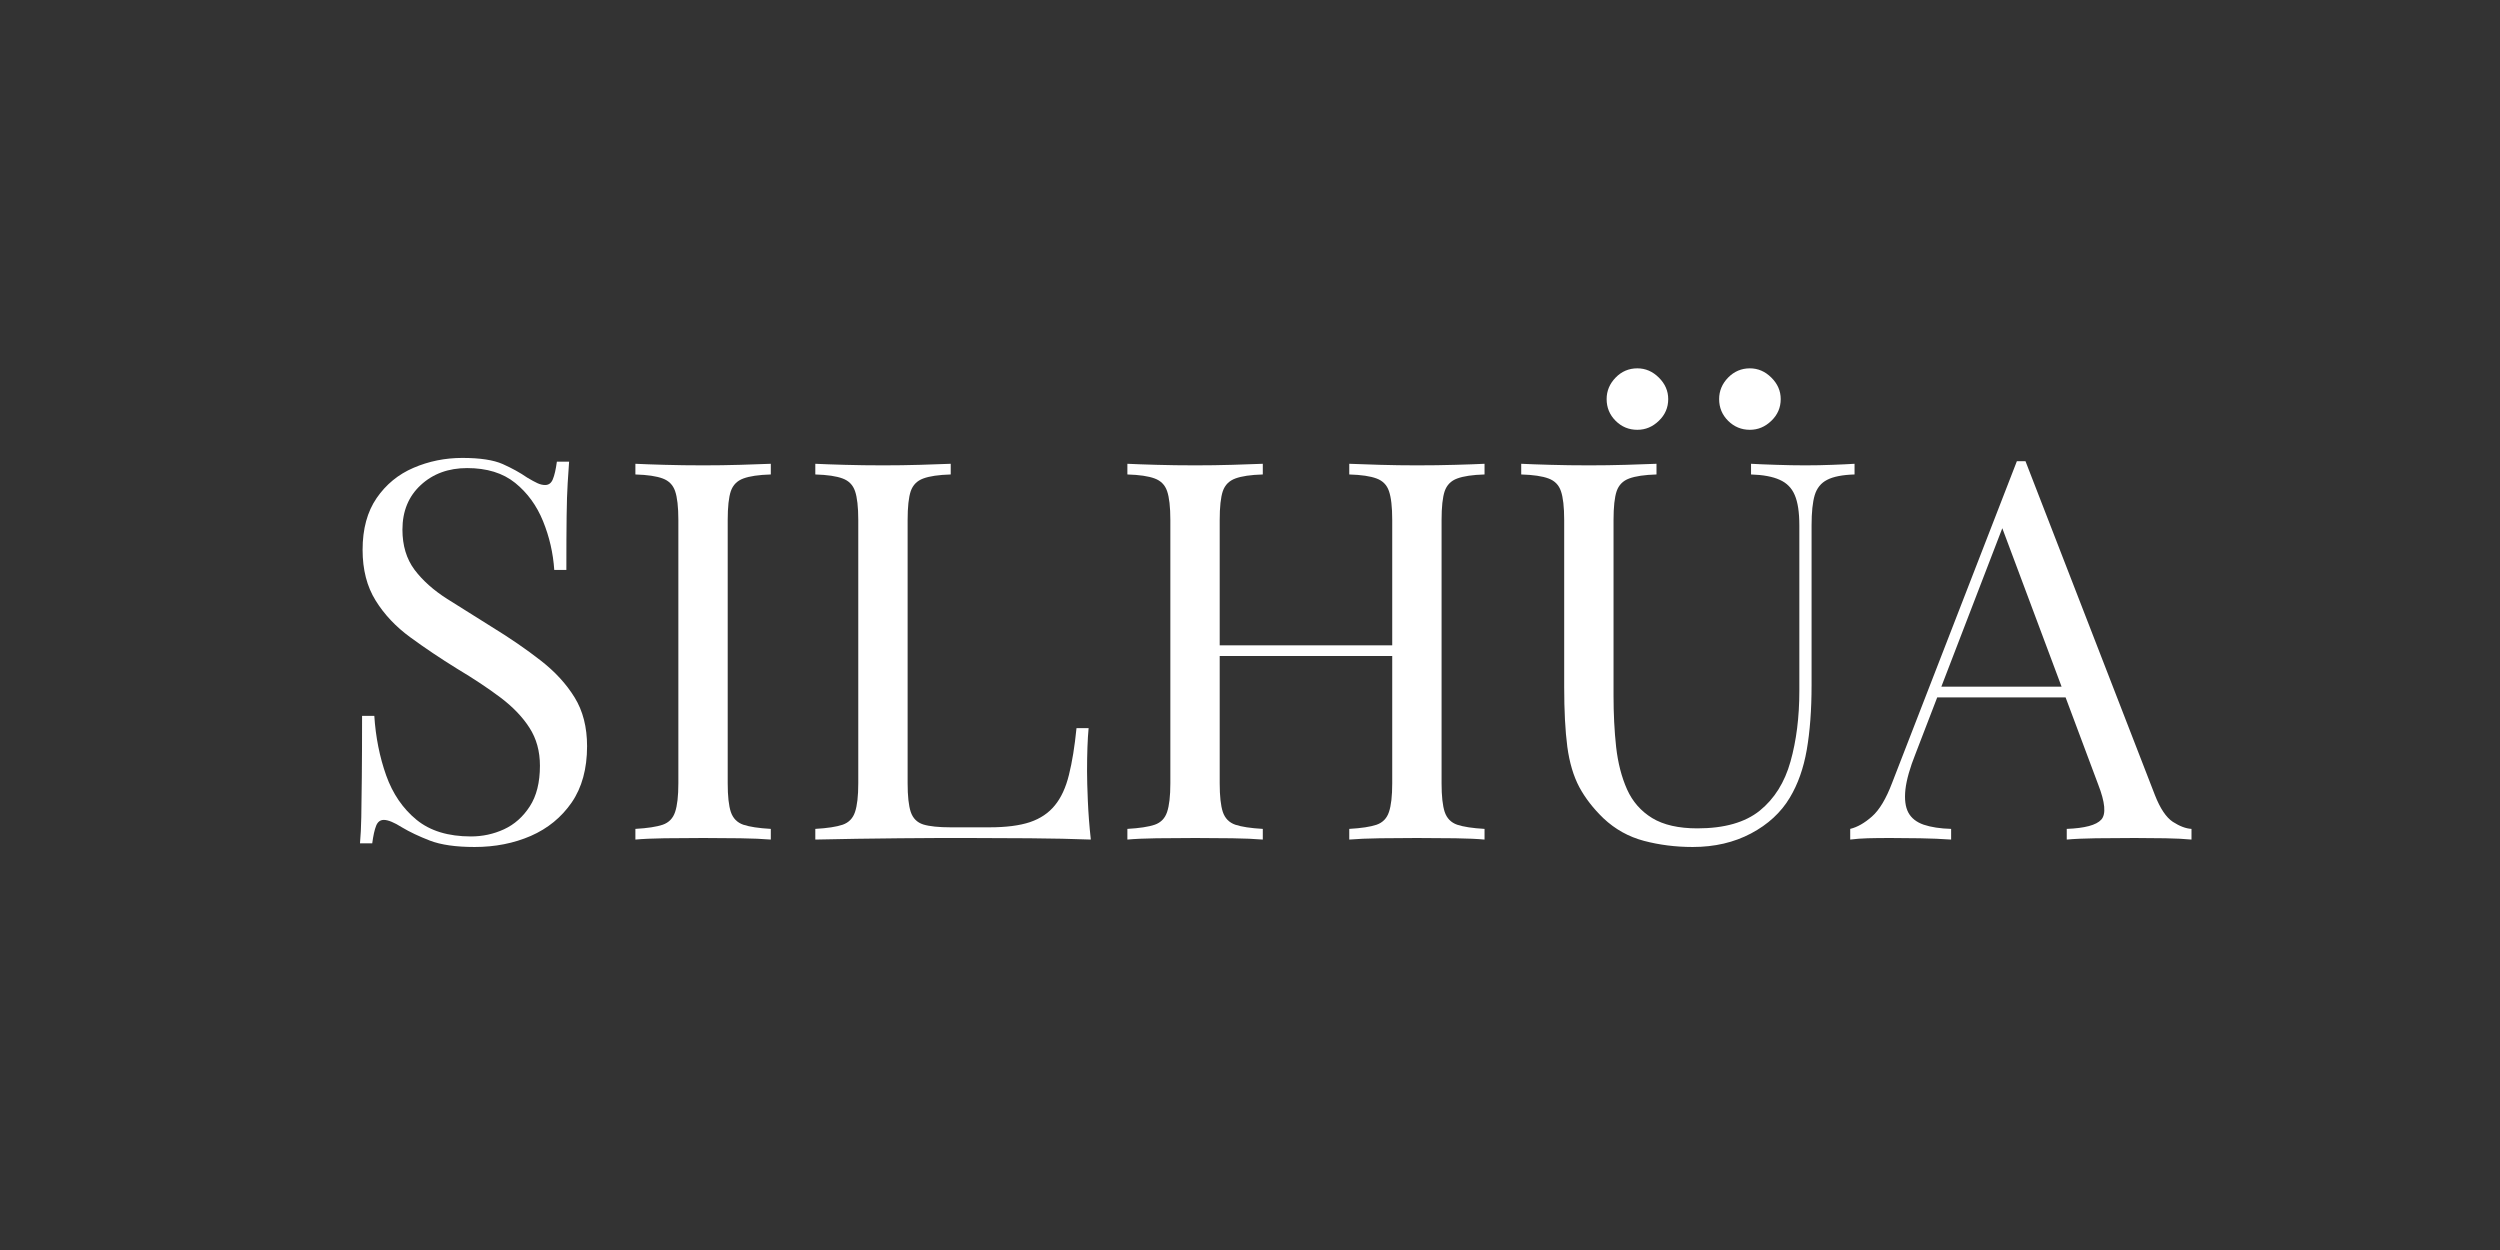<svg version="1.0" preserveAspectRatio="xMidYMid meet" height="200" viewBox="0 0 300 150" zoomAndPan="magnify" width="400" xmlns:xlink="http://www.w3.org/1999/xlink" xmlns="http://www.w3.org/2000/svg"><rect x="0" y="0" width="300" height="150" fill="#333333" stroke="none"/><defs><g></g><clipPath id="1ca10aa449"><rect height="86" y="0" width="227" x="0"></rect></clipPath></defs><g transform="matrix(1, 0, 0, 1, 38, 32)"><g clip-path="url(#1ca10aa449)"><g fill-opacity="1" fill="#ffffff"><g transform="translate(1.183, 68.748)"><g><path d="M 16.297 -45.797 C 18.422 -45.797 20.035 -45.551 21.141 -45.062 C 22.242 -44.57 23.223 -44.031 24.078 -43.438 C 24.586 -43.133 25 -42.91 25.312 -42.766 C 25.633 -42.617 25.941 -42.547 26.234 -42.547 C 26.66 -42.547 26.969 -42.773 27.156 -43.234 C 27.352 -43.703 27.516 -44.406 27.641 -45.344 L 29.109 -45.344 C 29.066 -44.625 29.008 -43.766 28.938 -42.766 C 28.875 -41.766 28.832 -40.445 28.812 -38.812 C 28.789 -37.176 28.781 -35.023 28.781 -32.359 L 27.328 -32.359 C 27.191 -34.391 26.742 -36.336 25.984 -38.203 C 25.223 -40.078 24.109 -41.609 22.641 -42.797 C 21.172 -43.984 19.25 -44.578 16.875 -44.578 C 14.625 -44.578 12.766 -43.895 11.297 -42.531 C 9.836 -41.176 9.109 -39.395 9.109 -37.188 C 9.109 -35.281 9.594 -33.676 10.562 -32.375 C 11.539 -31.082 12.848 -29.914 14.484 -28.875 C 16.117 -27.844 17.895 -26.727 19.812 -25.531 C 22.02 -24.176 23.984 -22.828 25.703 -21.484 C 27.422 -20.148 28.773 -18.676 29.766 -17.062 C 30.766 -15.445 31.266 -13.492 31.266 -11.203 C 31.266 -8.492 30.648 -6.242 29.422 -4.453 C 28.191 -2.672 26.555 -1.332 24.516 -0.438 C 22.484 0.445 20.234 0.891 17.766 0.891 C 15.516 0.891 13.727 0.633 12.406 0.125 C 11.094 -0.383 9.973 -0.914 9.047 -1.469 C 8.109 -2.062 7.383 -2.359 6.875 -2.359 C 6.445 -2.359 6.141 -2.125 5.953 -1.656 C 5.766 -1.188 5.609 -0.484 5.484 0.453 L 4.016 0.453 C 4.098 -0.441 4.148 -1.492 4.172 -2.703 C 4.191 -3.91 4.211 -5.488 4.234 -7.438 C 4.254 -9.395 4.266 -11.863 4.266 -14.844 L 5.734 -14.844 C 5.898 -12.289 6.375 -9.91 7.156 -7.703 C 7.945 -5.492 9.16 -3.719 10.797 -2.375 C 12.43 -1.039 14.609 -0.375 17.328 -0.375 C 18.723 -0.375 20.047 -0.66 21.297 -1.234 C 22.555 -1.816 23.586 -2.734 24.391 -3.984 C 25.203 -5.234 25.609 -6.859 25.609 -8.859 C 25.609 -10.598 25.191 -12.113 24.359 -13.406 C 23.535 -14.695 22.379 -15.906 20.891 -17.031 C 19.398 -18.156 17.66 -19.312 15.672 -20.5 C 13.672 -21.738 11.801 -22.992 10.062 -24.266 C 8.32 -25.535 6.93 -27.008 5.891 -28.688 C 4.848 -30.363 4.328 -32.391 4.328 -34.766 C 4.328 -37.273 4.891 -39.348 6.016 -40.984 C 7.141 -42.617 8.613 -43.828 10.438 -44.609 C 12.27 -45.398 14.223 -45.797 16.297 -45.797 Z M 16.297 -45.797"></path></g></g></g><g fill-opacity="1" fill="#ffffff"><g transform="translate(35.575, 68.748)"><g><path d="M 18.922 -45.094 L 18.922 -43.812 C 17.473 -43.77 16.375 -43.609 15.625 -43.328 C 14.883 -43.055 14.383 -42.551 14.125 -41.812 C 13.875 -41.07 13.75 -39.914 13.75 -38.344 L 13.75 -6.75 C 13.75 -5.219 13.875 -4.07 14.125 -3.312 C 14.383 -2.551 14.883 -2.039 15.625 -1.781 C 16.375 -1.531 17.473 -1.363 18.922 -1.281 L 18.922 0 C 17.941 -0.082 16.719 -0.133 15.25 -0.156 C 13.789 -0.176 12.316 -0.188 10.828 -0.188 C 9.172 -0.188 7.617 -0.176 6.172 -0.156 C 4.734 -0.133 3.566 -0.082 2.672 0 L 2.672 -1.281 C 4.117 -1.363 5.211 -1.531 5.953 -1.781 C 6.691 -2.039 7.188 -2.551 7.438 -3.312 C 7.695 -4.07 7.828 -5.219 7.828 -6.75 L 7.828 -38.344 C 7.828 -39.914 7.695 -41.07 7.438 -41.812 C 7.188 -42.551 6.691 -43.055 5.953 -43.328 C 5.211 -43.609 4.117 -43.77 2.672 -43.812 L 2.672 -45.094 C 3.566 -45.051 4.734 -45.008 6.172 -44.969 C 7.617 -44.926 9.172 -44.906 10.828 -44.906 C 12.316 -44.906 13.789 -44.926 15.25 -44.969 C 16.719 -45.008 17.941 -45.051 18.922 -45.094 Z M 18.922 -45.094"></path></g></g></g><g fill-opacity="1" fill="#ffffff"><g transform="translate(57.165, 68.748)"><g><path d="M 18.922 -45.094 L 18.922 -43.812 C 17.473 -43.77 16.375 -43.609 15.625 -43.328 C 14.883 -43.055 14.383 -42.551 14.125 -41.812 C 13.875 -41.07 13.75 -39.914 13.75 -38.344 L 13.75 -6.75 C 13.75 -5.219 13.875 -4.07 14.125 -3.312 C 14.383 -2.551 14.883 -2.051 15.625 -1.812 C 16.375 -1.582 17.473 -1.469 18.922 -1.469 L 23.562 -1.469 C 25.562 -1.469 27.188 -1.676 28.438 -2.094 C 29.688 -2.52 30.68 -3.191 31.422 -4.109 C 32.172 -5.023 32.734 -6.242 33.109 -7.766 C 33.492 -9.297 33.797 -11.164 34.016 -13.375 L 35.469 -13.375 C 35.344 -12.062 35.281 -10.32 35.281 -8.156 C 35.281 -7.344 35.312 -6.18 35.375 -4.672 C 35.438 -3.172 35.555 -1.613 35.734 0 C 33.566 -0.082 31.125 -0.133 28.406 -0.156 C 25.688 -0.176 23.266 -0.188 21.141 -0.188 C 20.211 -0.188 19.016 -0.188 17.547 -0.188 C 16.078 -0.188 14.492 -0.176 12.797 -0.156 C 11.098 -0.133 9.379 -0.113 7.641 -0.094 C 5.898 -0.07 4.242 -0.039 2.672 0 L 2.672 -1.281 C 4.117 -1.363 5.211 -1.531 5.953 -1.781 C 6.691 -2.039 7.188 -2.551 7.438 -3.312 C 7.695 -4.07 7.828 -5.219 7.828 -6.75 L 7.828 -38.344 C 7.828 -39.914 7.695 -41.07 7.438 -41.812 C 7.188 -42.551 6.691 -43.055 5.953 -43.328 C 5.211 -43.609 4.117 -43.77 2.672 -43.812 L 2.672 -45.094 C 3.566 -45.051 4.734 -45.008 6.172 -44.969 C 7.617 -44.926 9.172 -44.906 10.828 -44.906 C 12.316 -44.906 13.789 -44.926 15.25 -44.969 C 16.719 -45.008 17.941 -45.051 18.922 -45.094 Z M 18.922 -45.094"></path></g></g></g><g fill-opacity="1" fill="#ffffff"><g transform="translate(94.614, 68.748)"><g><path d="M 29.297 0 L 29.297 -1.281 C 30.742 -1.363 31.836 -1.531 32.578 -1.781 C 33.316 -2.039 33.812 -2.551 34.062 -3.312 C 34.32 -4.07 34.453 -5.219 34.453 -6.75 L 34.453 -38.344 C 34.453 -39.914 34.32 -41.07 34.062 -41.812 C 33.812 -42.551 33.316 -43.055 32.578 -43.328 C 31.836 -43.609 30.742 -43.77 29.297 -43.812 L 29.297 -45.094 C 30.273 -45.051 31.504 -45.008 32.984 -44.969 C 34.473 -44.926 35.941 -44.906 37.391 -44.906 C 39.047 -44.906 40.594 -44.926 42.031 -44.969 C 43.477 -45.008 44.645 -45.051 45.531 -45.094 L 45.531 -43.812 C 44.094 -43.77 43 -43.609 42.25 -43.328 C 41.508 -43.055 41.008 -42.551 40.75 -41.812 C 40.5 -41.07 40.375 -39.914 40.375 -38.344 L 40.375 -6.75 C 40.375 -5.219 40.5 -4.07 40.75 -3.312 C 41.008 -2.551 41.508 -2.039 42.25 -1.781 C 43 -1.531 44.094 -1.363 45.531 -1.281 L 45.531 0 C 44.645 -0.082 43.477 -0.133 42.031 -0.156 C 40.594 -0.176 39.047 -0.188 37.391 -0.188 C 35.941 -0.188 34.473 -0.176 32.984 -0.156 C 31.504 -0.133 30.273 -0.082 29.297 0 Z M 2.672 0 L 2.672 -1.281 C 4.117 -1.363 5.211 -1.531 5.953 -1.781 C 6.691 -2.039 7.188 -2.551 7.438 -3.312 C 7.695 -4.07 7.828 -5.219 7.828 -6.75 L 7.828 -38.344 C 7.828 -39.914 7.695 -41.07 7.438 -41.812 C 7.188 -42.551 6.691 -43.055 5.953 -43.328 C 5.211 -43.609 4.117 -43.77 2.672 -43.812 L 2.672 -45.094 C 3.566 -45.051 4.734 -45.008 6.172 -44.969 C 7.617 -44.926 9.172 -44.906 10.828 -44.906 C 12.316 -44.906 13.789 -44.926 15.25 -44.969 C 16.719 -45.008 17.941 -45.051 18.922 -45.094 L 18.922 -43.812 C 17.473 -43.77 16.375 -43.609 15.625 -43.328 C 14.883 -43.055 14.383 -42.551 14.125 -41.812 C 13.875 -41.07 13.75 -39.914 13.75 -38.344 L 13.75 -6.75 C 13.75 -5.219 13.875 -4.07 14.125 -3.312 C 14.383 -2.551 14.883 -2.039 15.625 -1.781 C 16.375 -1.531 17.473 -1.363 18.922 -1.281 L 18.922 0 C 17.941 -0.082 16.719 -0.133 15.25 -0.156 C 13.789 -0.176 12.316 -0.188 10.828 -0.188 C 9.172 -0.188 7.617 -0.176 6.172 -0.156 C 4.734 -0.133 3.566 -0.082 2.672 0 Z M 11.531 -22.031 L 11.531 -23.312 L 36.688 -23.312 L 36.688 -22.031 Z M 11.531 -22.031"></path></g></g></g><g fill-opacity="1" fill="#ffffff"><g transform="translate(142.827, 68.748)"><g><path d="M 41.719 -45.094 L 41.719 -43.812 C 40.27 -43.77 39.176 -43.555 38.438 -43.172 C 37.695 -42.797 37.195 -42.18 36.938 -41.328 C 36.688 -40.484 36.562 -39.273 36.562 -37.703 L 36.562 -18.531 C 36.562 -15.562 36.367 -12.973 35.984 -10.766 C 35.598 -8.555 34.922 -6.645 33.953 -5.031 C 32.891 -3.25 31.336 -1.816 29.297 -0.734 C 27.254 0.348 24.922 0.891 22.297 0.891 C 20.254 0.891 18.305 0.645 16.453 0.156 C 14.609 -0.332 12.988 -1.234 11.594 -2.547 C 10.363 -3.734 9.395 -4.984 8.688 -6.297 C 7.988 -7.617 7.508 -9.234 7.25 -11.141 C 7 -13.055 6.875 -15.457 6.875 -18.344 L 6.875 -38.344 C 6.875 -39.914 6.742 -41.07 6.484 -41.812 C 6.234 -42.551 5.738 -43.055 5 -43.328 C 4.258 -43.609 3.164 -43.77 1.719 -43.812 L 1.719 -45.094 C 2.613 -45.051 3.781 -45.008 5.219 -44.969 C 6.664 -44.926 8.219 -44.906 9.875 -44.906 C 11.352 -44.906 12.828 -44.926 14.297 -44.969 C 15.766 -45.008 16.984 -45.051 17.953 -45.094 L 17.953 -43.812 C 16.516 -43.77 15.422 -43.609 14.672 -43.328 C 13.93 -43.055 13.43 -42.551 13.172 -41.812 C 12.922 -41.07 12.797 -39.914 12.797 -38.344 L 12.797 -17.266 C 12.797 -15.098 12.898 -13.047 13.109 -11.109 C 13.328 -9.18 13.766 -7.484 14.422 -6.016 C 15.078 -4.555 16.082 -3.41 17.438 -2.578 C 18.801 -1.754 20.609 -1.344 22.859 -1.344 C 26.086 -1.344 28.582 -2.051 30.344 -3.469 C 32.102 -4.895 33.332 -6.859 34.031 -9.359 C 34.738 -11.867 35.094 -14.691 35.094 -17.828 L 35.094 -37.703 C 35.094 -39.273 34.91 -40.484 34.547 -41.328 C 34.191 -42.18 33.586 -42.797 32.734 -43.172 C 31.891 -43.555 30.742 -43.77 29.297 -43.812 L 29.297 -45.094 C 30.055 -45.051 31.062 -45.008 32.312 -44.969 C 33.57 -44.926 34.734 -44.906 35.797 -44.906 C 36.898 -44.906 37.992 -44.926 39.078 -44.969 C 40.16 -45.008 41.039 -45.051 41.719 -45.094 Z M 29.156 -56.547 C 30.133 -56.547 30.992 -56.176 31.734 -55.438 C 32.484 -54.695 32.859 -53.836 32.859 -52.859 C 32.859 -51.836 32.484 -50.969 31.734 -50.25 C 30.992 -49.531 30.133 -49.172 29.156 -49.172 C 28.145 -49.172 27.273 -49.531 26.547 -50.25 C 25.828 -50.969 25.469 -51.836 25.469 -52.859 C 25.469 -53.836 25.828 -54.695 26.547 -55.438 C 27.273 -56.176 28.145 -56.547 29.156 -56.547 Z M 15.656 -56.547 C 16.633 -56.547 17.492 -56.176 18.234 -55.438 C 18.984 -54.695 19.359 -53.836 19.359 -52.859 C 19.359 -51.836 18.984 -50.969 18.234 -50.25 C 17.492 -49.531 16.633 -49.172 15.656 -49.172 C 14.633 -49.172 13.766 -49.531 13.047 -50.25 C 12.328 -50.969 11.969 -51.836 11.969 -52.859 C 11.969 -53.836 12.328 -54.695 13.047 -55.438 C 13.766 -56.176 14.633 -56.547 15.656 -56.547 Z M 15.656 -56.547"></path></g></g></g><g fill-opacity="1" fill="#ffffff"><g transform="translate(184.479, 68.748)"><g><path d="M 20.578 -45.406 L 36.109 -5.344 C 36.742 -3.727 37.461 -2.656 38.266 -2.125 C 39.078 -1.602 39.82 -1.32 40.5 -1.281 L 40.5 0 C 39.656 -0.082 38.613 -0.133 37.375 -0.156 C 36.145 -0.176 34.914 -0.188 33.688 -0.188 C 32.031 -0.188 30.477 -0.176 29.031 -0.156 C 27.594 -0.133 26.426 -0.082 25.531 0 L 25.531 -1.281 C 27.695 -1.363 29.078 -1.734 29.672 -2.391 C 30.266 -3.047 30.141 -4.457 29.297 -6.625 L 17.453 -38.281 L 18.469 -39.109 L 7.391 -10.312 C 6.711 -8.613 6.305 -7.18 6.172 -6.016 C 6.047 -4.848 6.16 -3.926 6.516 -3.25 C 6.879 -2.57 7.5 -2.082 8.375 -1.781 C 9.25 -1.488 10.344 -1.32 11.656 -1.281 L 11.656 0 C 10.469 -0.082 9.223 -0.133 7.922 -0.156 C 6.629 -0.176 5.43 -0.188 4.328 -0.188 C 3.266 -0.188 2.363 -0.176 1.625 -0.156 C 0.883 -0.133 0.191 -0.082 -0.453 0 L -0.453 -1.281 C 0.398 -1.488 1.27 -1.984 2.156 -2.766 C 3.051 -3.555 3.859 -4.906 4.578 -6.812 L 19.547 -45.406 C 19.723 -45.406 19.895 -45.406 20.062 -45.406 C 20.227 -45.406 20.398 -45.406 20.578 -45.406 Z M 28.344 -18.344 L 28.344 -17.062 L 9.359 -17.062 L 10 -18.344 Z M 28.344 -18.344"></path></g></g></g></g></g></svg>